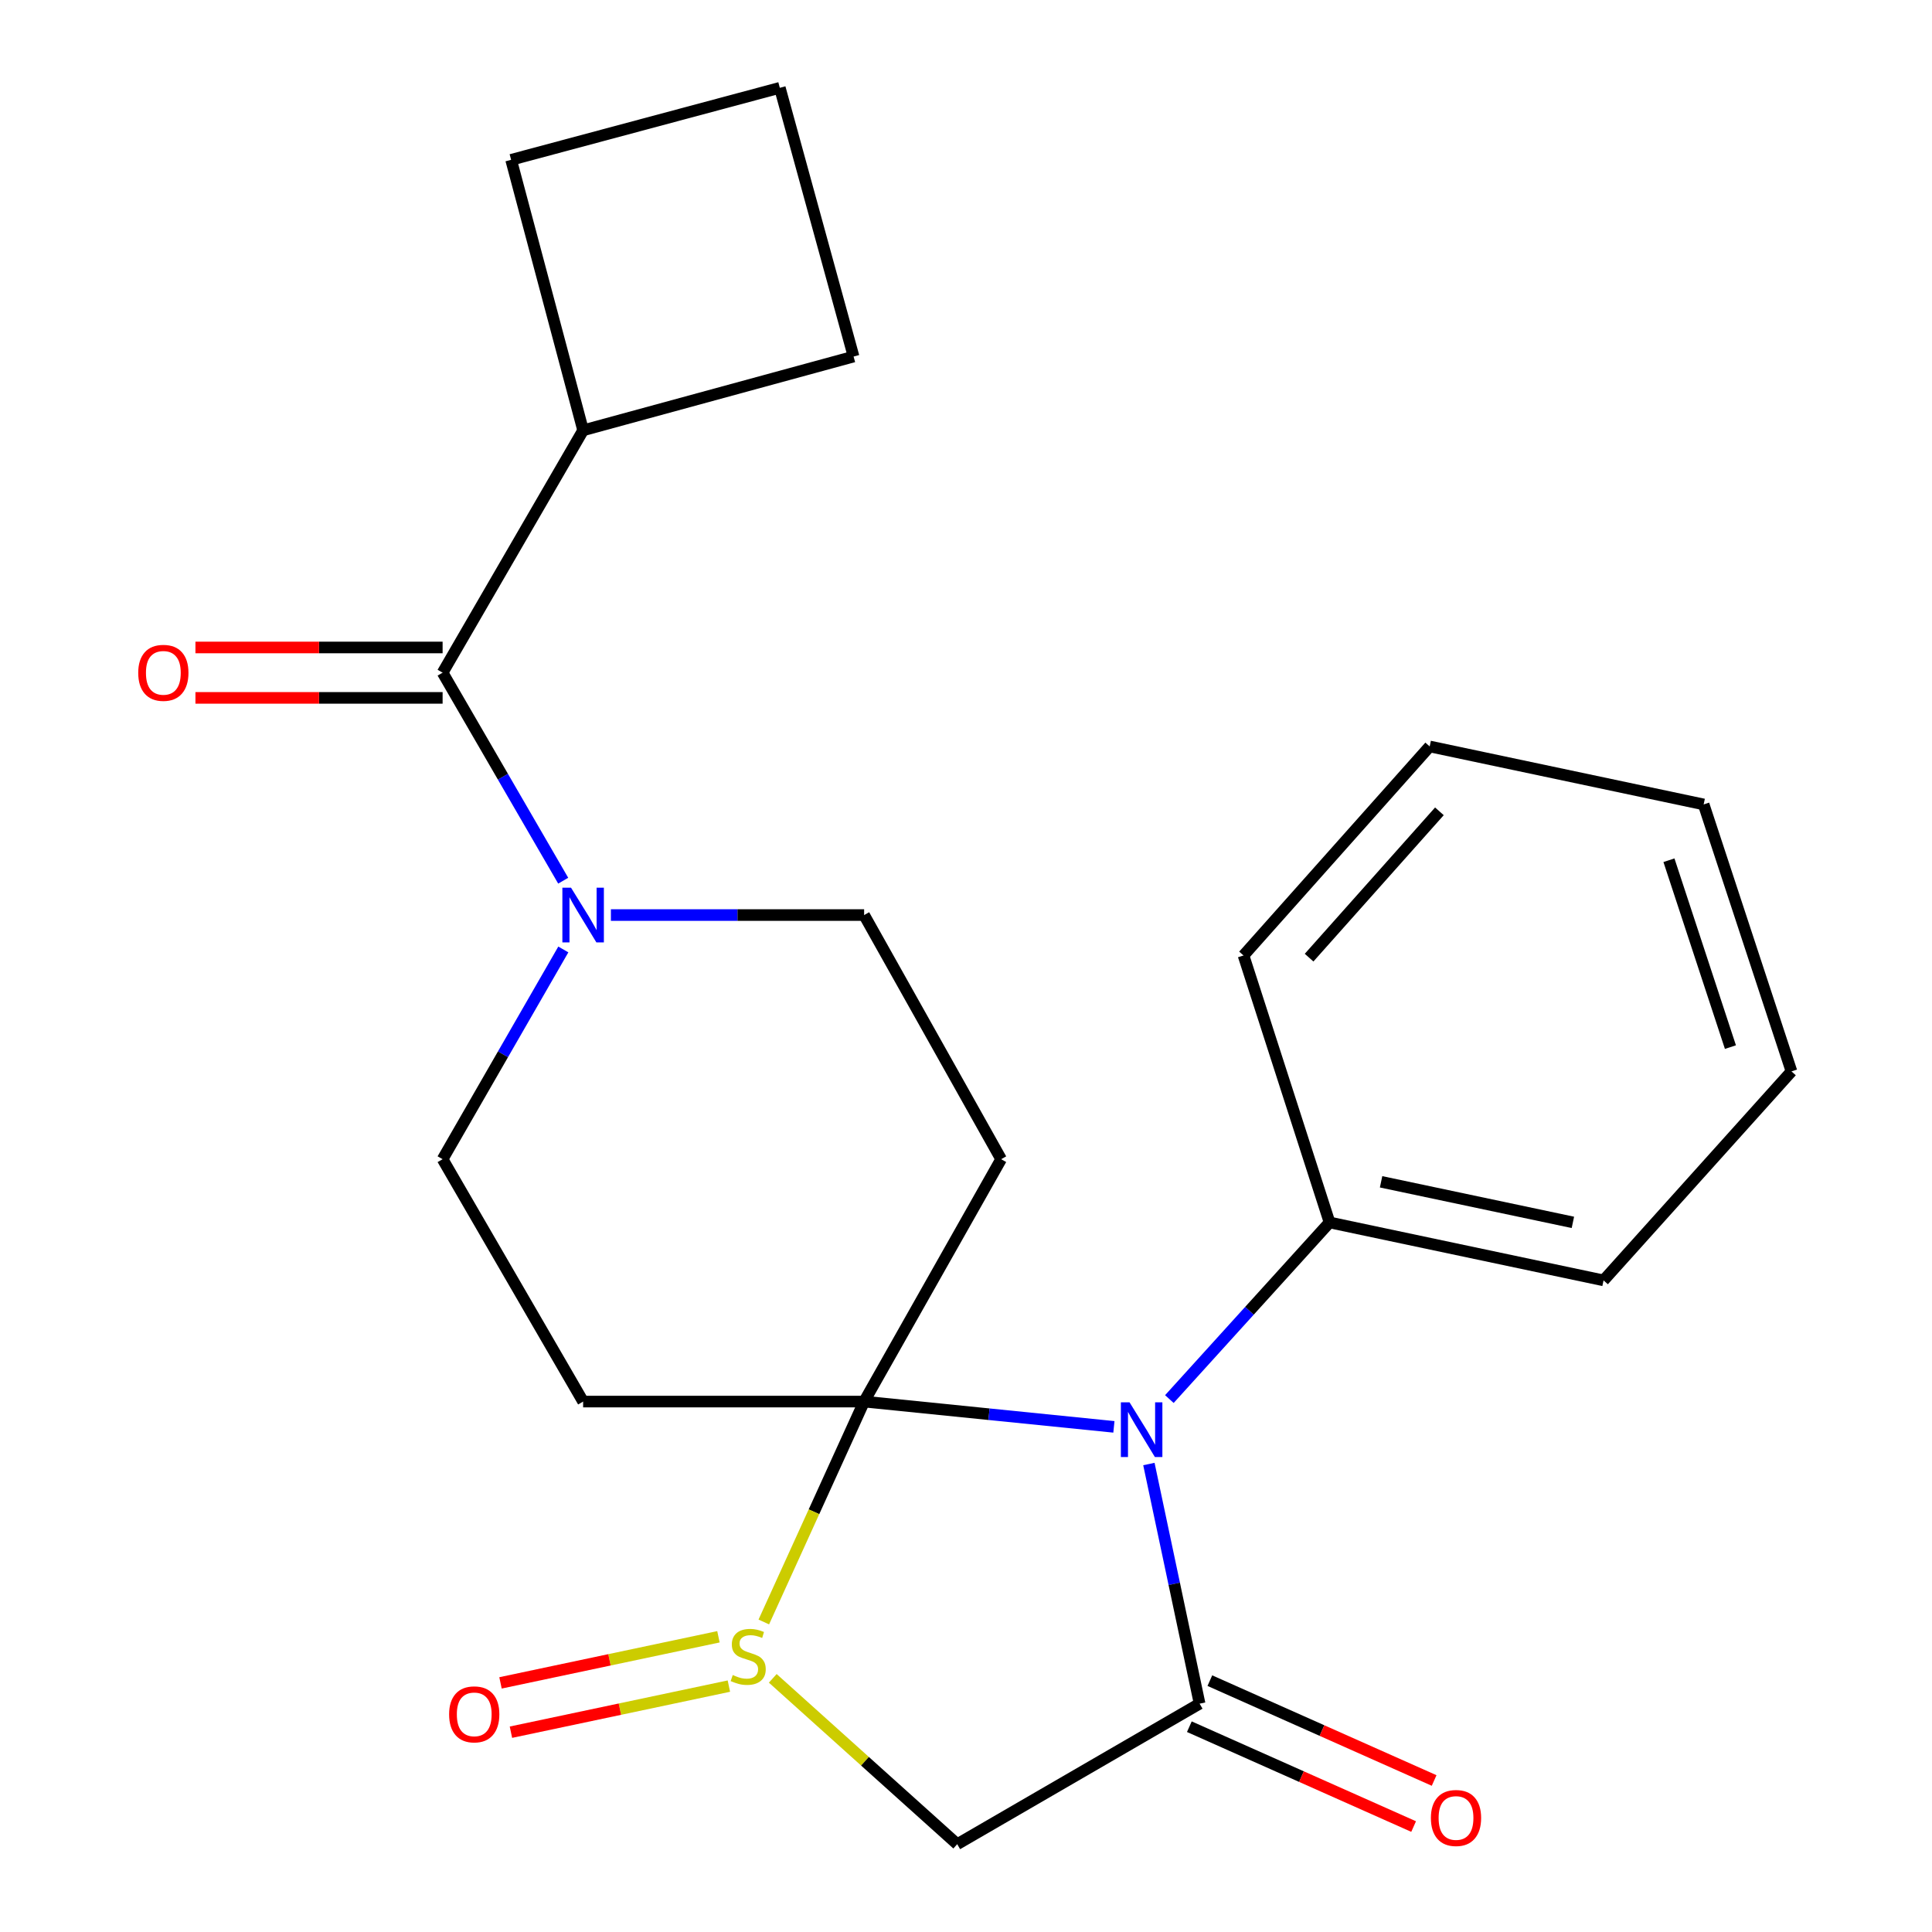 <?xml version='1.0' encoding='iso-8859-1'?>
<svg version='1.1' baseProfile='full'
              xmlns='http://www.w3.org/2000/svg'
                      xmlns:rdkit='http://www.rdkit.org/xml'
                      xmlns:xlink='http://www.w3.org/1999/xlink'
                  xml:space='preserve'
width='1000px' height='1000px' viewBox='0 0 1000 1000'>
<!-- END OF HEADER -->
<rect style='opacity:1.0;fill:#FFFFFF;stroke:none' width='1000' height='1000' x='0' y='0'> </rect>
<path class='bond-0' d='M 447.27,725.453 L 511.912,731.997' style='fill:none;fill-rule:evenodd;stroke:#000000;stroke-width:6px;stroke-linecap:butt;stroke-linejoin:miter;stroke-opacity:1' />
<path class='bond-0' d='M 511.912,731.997 L 576.554,738.541' style='fill:none;fill-rule:evenodd;stroke:#0000FF;stroke-width:6px;stroke-linecap:butt;stroke-linejoin:miter;stroke-opacity:1' />
<path class='bond-1' d='M 447.27,725.453 L 421.306,782.492' style='fill:none;fill-rule:evenodd;stroke:#000000;stroke-width:6px;stroke-linecap:butt;stroke-linejoin:miter;stroke-opacity:1' />
<path class='bond-1' d='M 421.306,782.492 L 395.343,839.531' style='fill:none;fill-rule:evenodd;stroke:#CCCC00;stroke-width:6px;stroke-linecap:butt;stroke-linejoin:miter;stroke-opacity:1' />
<path class='bond-2' d='M 447.27,725.453 L 518.188,599.999' style='fill:none;fill-rule:evenodd;stroke:#000000;stroke-width:6px;stroke-linecap:butt;stroke-linejoin:miter;stroke-opacity:1' />
<path class='bond-3' d='M 447.27,725.453 L 301.824,725.453' style='fill:none;fill-rule:evenodd;stroke:#000000;stroke-width:6px;stroke-linecap:butt;stroke-linejoin:miter;stroke-opacity:1' />
<path class='bond-4' d='M 594.666,757.778 L 607.789,819.796' style='fill:none;fill-rule:evenodd;stroke:#0000FF;stroke-width:6px;stroke-linecap:butt;stroke-linejoin:miter;stroke-opacity:1' />
<path class='bond-4' d='M 607.789,819.796 L 620.912,881.815' style='fill:none;fill-rule:evenodd;stroke:#000000;stroke-width:6px;stroke-linecap:butt;stroke-linejoin:miter;stroke-opacity:1' />
<path class='bond-5' d='M 605.264,724.159 L 646.72,678.446' style='fill:none;fill-rule:evenodd;stroke:#0000FF;stroke-width:6px;stroke-linecap:butt;stroke-linejoin:miter;stroke-opacity:1' />
<path class='bond-5' d='M 646.72,678.446 L 688.177,632.732' style='fill:none;fill-rule:evenodd;stroke:#000000;stroke-width:6px;stroke-linecap:butt;stroke-linejoin:miter;stroke-opacity:1' />
<path class='bond-6' d='M 399.985,868.706 L 447.721,911.626' style='fill:none;fill-rule:evenodd;stroke:#CCCC00;stroke-width:6px;stroke-linecap:butt;stroke-linejoin:miter;stroke-opacity:1' />
<path class='bond-6' d='M 447.721,911.626 L 495.457,954.545' style='fill:none;fill-rule:evenodd;stroke:#000000;stroke-width:6px;stroke-linecap:butt;stroke-linejoin:miter;stroke-opacity:1' />
<path class='bond-7' d='M 371.864,847.195 L 315.462,859.124' style='fill:none;fill-rule:evenodd;stroke:#CCCC00;stroke-width:6px;stroke-linecap:butt;stroke-linejoin:miter;stroke-opacity:1' />
<path class='bond-7' d='M 315.462,859.124 L 259.06,871.054' style='fill:none;fill-rule:evenodd;stroke:#FF0000;stroke-width:6px;stroke-linecap:butt;stroke-linejoin:miter;stroke-opacity:1' />
<path class='bond-7' d='M 377.264,872.724 L 320.862,884.654' style='fill:none;fill-rule:evenodd;stroke:#CCCC00;stroke-width:6px;stroke-linecap:butt;stroke-linejoin:miter;stroke-opacity:1' />
<path class='bond-7' d='M 320.862,884.654 L 264.459,896.583' style='fill:none;fill-rule:evenodd;stroke:#FF0000;stroke-width:6px;stroke-linecap:butt;stroke-linejoin:miter;stroke-opacity:1' />
<path class='bond-8' d='M 615.605,893.734 L 673.648,919.576' style='fill:none;fill-rule:evenodd;stroke:#000000;stroke-width:6px;stroke-linecap:butt;stroke-linejoin:miter;stroke-opacity:1' />
<path class='bond-8' d='M 673.648,919.576 L 731.691,945.418' style='fill:none;fill-rule:evenodd;stroke:#FF0000;stroke-width:6px;stroke-linecap:butt;stroke-linejoin:miter;stroke-opacity:1' />
<path class='bond-8' d='M 626.218,869.896 L 684.261,895.738' style='fill:none;fill-rule:evenodd;stroke:#000000;stroke-width:6px;stroke-linecap:butt;stroke-linejoin:miter;stroke-opacity:1' />
<path class='bond-8' d='M 684.261,895.738 L 742.304,921.58' style='fill:none;fill-rule:evenodd;stroke:#FF0000;stroke-width:6px;stroke-linecap:butt;stroke-linejoin:miter;stroke-opacity:1' />
<path class='bond-9' d='M 620.912,881.815 L 495.457,954.545' style='fill:none;fill-rule:evenodd;stroke:#000000;stroke-width:6px;stroke-linecap:butt;stroke-linejoin:miter;stroke-opacity:1' />
<path class='bond-10' d='M 518.188,599.999 L 447.27,473.63' style='fill:none;fill-rule:evenodd;stroke:#000000;stroke-width:6px;stroke-linecap:butt;stroke-linejoin:miter;stroke-opacity:1' />
<path class='bond-11' d='M 301.824,725.453 L 229.094,599.999' style='fill:none;fill-rule:evenodd;stroke:#000000;stroke-width:6px;stroke-linecap:butt;stroke-linejoin:miter;stroke-opacity:1' />
<path class='bond-12' d='M 291.576,491.436 L 260.335,545.717' style='fill:none;fill-rule:evenodd;stroke:#0000FF;stroke-width:6px;stroke-linecap:butt;stroke-linejoin:miter;stroke-opacity:1' />
<path class='bond-12' d='M 260.335,545.717 L 229.094,599.999' style='fill:none;fill-rule:evenodd;stroke:#000000;stroke-width:6px;stroke-linecap:butt;stroke-linejoin:miter;stroke-opacity:1' />
<path class='bond-13' d='M 291.513,455.845 L 260.303,402.01' style='fill:none;fill-rule:evenodd;stroke:#0000FF;stroke-width:6px;stroke-linecap:butt;stroke-linejoin:miter;stroke-opacity:1' />
<path class='bond-13' d='M 260.303,402.01 L 229.094,348.176' style='fill:none;fill-rule:evenodd;stroke:#000000;stroke-width:6px;stroke-linecap:butt;stroke-linejoin:miter;stroke-opacity:1' />
<path class='bond-14' d='M 316.2,473.63 L 381.735,473.63' style='fill:none;fill-rule:evenodd;stroke:#0000FF;stroke-width:6px;stroke-linecap:butt;stroke-linejoin:miter;stroke-opacity:1' />
<path class='bond-14' d='M 381.735,473.63 L 447.27,473.63' style='fill:none;fill-rule:evenodd;stroke:#000000;stroke-width:6px;stroke-linecap:butt;stroke-linejoin:miter;stroke-opacity:1' />
<path class='bond-15' d='M 229.094,335.129 L 165.127,335.129' style='fill:none;fill-rule:evenodd;stroke:#000000;stroke-width:6px;stroke-linecap:butt;stroke-linejoin:miter;stroke-opacity:1' />
<path class='bond-15' d='M 165.127,335.129 L 101.16,335.129' style='fill:none;fill-rule:evenodd;stroke:#FF0000;stroke-width:6px;stroke-linecap:butt;stroke-linejoin:miter;stroke-opacity:1' />
<path class='bond-15' d='M 229.094,361.223 L 165.127,361.223' style='fill:none;fill-rule:evenodd;stroke:#000000;stroke-width:6px;stroke-linecap:butt;stroke-linejoin:miter;stroke-opacity:1' />
<path class='bond-15' d='M 165.127,361.223 L 101.16,361.223' style='fill:none;fill-rule:evenodd;stroke:#FF0000;stroke-width:6px;stroke-linecap:butt;stroke-linejoin:miter;stroke-opacity:1' />
<path class='bond-16' d='M 229.094,348.176 L 301.824,222.735' style='fill:none;fill-rule:evenodd;stroke:#000000;stroke-width:6px;stroke-linecap:butt;stroke-linejoin:miter;stroke-opacity:1' />
<path class='bond-17' d='M 688.177,632.732 L 829.998,662.726' style='fill:none;fill-rule:evenodd;stroke:#000000;stroke-width:6px;stroke-linecap:butt;stroke-linejoin:miter;stroke-opacity:1' />
<path class='bond-17' d='M 714.849,611.702 L 814.124,632.697' style='fill:none;fill-rule:evenodd;stroke:#000000;stroke-width:6px;stroke-linecap:butt;stroke-linejoin:miter;stroke-opacity:1' />
<path class='bond-18' d='M 688.177,632.732 L 643.643,494.549' style='fill:none;fill-rule:evenodd;stroke:#000000;stroke-width:6px;stroke-linecap:butt;stroke-linejoin:miter;stroke-opacity:1' />
<path class='bond-19' d='M 301.824,222.735 L 441.819,184.551' style='fill:none;fill-rule:evenodd;stroke:#000000;stroke-width:6px;stroke-linecap:butt;stroke-linejoin:miter;stroke-opacity:1' />
<path class='bond-20' d='M 301.824,222.735 L 264.553,82.726' style='fill:none;fill-rule:evenodd;stroke:#000000;stroke-width:6px;stroke-linecap:butt;stroke-linejoin:miter;stroke-opacity:1' />
<path class='bond-21' d='M 403.635,45.455 L 264.553,82.726' style='fill:none;fill-rule:evenodd;stroke:#000000;stroke-width:6px;stroke-linecap:butt;stroke-linejoin:miter;stroke-opacity:1' />
<path class='bond-22' d='M 403.635,45.455 L 441.819,184.551' style='fill:none;fill-rule:evenodd;stroke:#000000;stroke-width:6px;stroke-linecap:butt;stroke-linejoin:miter;stroke-opacity:1' />
<path class='bond-23' d='M 829.998,662.726 L 927.271,554.551' style='fill:none;fill-rule:evenodd;stroke:#000000;stroke-width:6px;stroke-linecap:butt;stroke-linejoin:miter;stroke-opacity:1' />
<path class='bond-24' d='M 643.643,494.549 L 740.003,386.36' style='fill:none;fill-rule:evenodd;stroke:#000000;stroke-width:6px;stroke-linecap:butt;stroke-linejoin:miter;stroke-opacity:1' />
<path class='bond-24' d='M 677.583,495.676 L 745.034,419.944' style='fill:none;fill-rule:evenodd;stroke:#000000;stroke-width:6px;stroke-linecap:butt;stroke-linejoin:miter;stroke-opacity:1' />
<path class='bond-25' d='M 740.003,386.36 L 881.81,416.368' style='fill:none;fill-rule:evenodd;stroke:#000000;stroke-width:6px;stroke-linecap:butt;stroke-linejoin:miter;stroke-opacity:1' />
<path class='bond-26' d='M 927.271,554.551 L 881.81,416.368' style='fill:none;fill-rule:evenodd;stroke:#000000;stroke-width:6px;stroke-linecap:butt;stroke-linejoin:miter;stroke-opacity:1' />
<path class='bond-26' d='M 895.665,541.979 L 863.842,445.251' style='fill:none;fill-rule:evenodd;stroke:#000000;stroke-width:6px;stroke-linecap:butt;stroke-linejoin:miter;stroke-opacity:1' />
<path  class='atom-1' d='M 584.644 725.834
L 593.924 740.834
Q 594.844 742.314, 596.324 744.994
Q 597.804 747.674, 597.884 747.834
L 597.884 725.834
L 601.644 725.834
L 601.644 754.154
L 597.764 754.154
L 587.804 737.754
Q 586.644 735.834, 585.404 733.634
Q 584.204 731.434, 583.844 730.754
L 583.844 754.154
L 580.164 754.154
L 580.164 725.834
L 584.644 725.834
' fill='#0000FF'/>
<path  class='atom-2' d='M 379.268 866.992
Q 379.588 867.112, 380.908 867.672
Q 382.228 868.232, 383.668 868.592
Q 385.148 868.912, 386.588 868.912
Q 389.268 868.912, 390.828 867.632
Q 392.388 866.312, 392.388 864.032
Q 392.388 862.472, 391.588 861.512
Q 390.828 860.552, 389.628 860.032
Q 388.428 859.512, 386.428 858.912
Q 383.908 858.152, 382.388 857.432
Q 380.908 856.712, 379.828 855.192
Q 378.788 853.672, 378.788 851.112
Q 378.788 847.552, 381.188 845.352
Q 383.628 843.152, 388.428 843.152
Q 391.708 843.152, 395.428 844.712
L 394.508 847.792
Q 391.108 846.392, 388.548 846.392
Q 385.788 846.392, 384.268 847.552
Q 382.748 848.672, 382.788 850.632
Q 382.788 852.152, 383.548 853.072
Q 384.348 853.992, 385.468 854.512
Q 386.628 855.032, 388.548 855.632
Q 391.108 856.432, 392.628 857.232
Q 394.148 858.032, 395.228 859.672
Q 396.348 861.272, 396.348 864.032
Q 396.348 867.952, 393.708 870.072
Q 391.108 872.152, 386.748 872.152
Q 384.228 872.152, 382.308 871.592
Q 380.428 871.072, 378.188 870.152
L 379.268 866.992
' fill='#CCCC00'/>
<path  class='atom-7' d='M 295.564 459.47
L 304.844 474.47
Q 305.764 475.95, 307.244 478.63
Q 308.724 481.31, 308.804 481.47
L 308.804 459.47
L 312.564 459.47
L 312.564 487.79
L 308.684 487.79
L 298.724 471.39
Q 297.564 469.47, 296.324 467.27
Q 295.124 465.07, 294.764 464.39
L 294.764 487.79
L 291.084 487.79
L 291.084 459.47
L 295.564 459.47
' fill='#0000FF'/>
<path  class='atom-11' d='M 232.461 887.346
Q 232.461 880.546, 235.821 876.746
Q 239.181 872.946, 245.461 872.946
Q 251.741 872.946, 255.101 876.746
Q 258.461 880.546, 258.461 887.346
Q 258.461 894.226, 255.061 898.146
Q 251.661 902.026, 245.461 902.026
Q 239.221 902.026, 235.821 898.146
Q 232.461 894.266, 232.461 887.346
M 245.461 898.826
Q 249.781 898.826, 252.101 895.946
Q 254.461 893.026, 254.461 887.346
Q 254.461 881.786, 252.101 878.986
Q 249.781 876.146, 245.461 876.146
Q 241.141 876.146, 238.781 878.946
Q 236.461 881.746, 236.461 887.346
Q 236.461 893.066, 238.781 895.946
Q 241.141 898.826, 245.461 898.826
' fill='#FF0000'/>
<path  class='atom-13' d='M 740.629 940.984
Q 740.629 934.184, 743.989 930.384
Q 747.349 926.584, 753.629 926.584
Q 759.909 926.584, 763.269 930.384
Q 766.629 934.184, 766.629 940.984
Q 766.629 947.864, 763.229 951.784
Q 759.829 955.664, 753.629 955.664
Q 747.389 955.664, 743.989 951.784
Q 740.629 947.904, 740.629 940.984
M 753.629 952.464
Q 757.949 952.464, 760.269 949.584
Q 762.629 946.664, 762.629 940.984
Q 762.629 935.424, 760.269 932.624
Q 757.949 929.784, 753.629 929.784
Q 749.309 929.784, 746.949 932.584
Q 744.629 935.384, 744.629 940.984
Q 744.629 946.704, 746.949 949.584
Q 749.309 952.464, 753.629 952.464
' fill='#FF0000'/>
<path  class='atom-14' d='M 71.547 348.256
Q 71.547 341.456, 74.907 337.656
Q 78.267 333.856, 84.547 333.856
Q 90.827 333.856, 94.187 337.656
Q 97.547 341.456, 97.547 348.256
Q 97.547 355.136, 94.147 359.056
Q 90.747 362.936, 84.547 362.936
Q 78.307 362.936, 74.907 359.056
Q 71.547 355.176, 71.547 348.256
M 84.547 359.736
Q 88.867 359.736, 91.187 356.856
Q 93.547 353.936, 93.547 348.256
Q 93.547 342.696, 91.187 339.896
Q 88.867 337.056, 84.547 337.056
Q 80.227 337.056, 77.867 339.856
Q 75.547 342.656, 75.547 348.256
Q 75.547 353.976, 77.867 356.856
Q 80.227 359.736, 84.547 359.736
' fill='#FF0000'/>
</svg>
